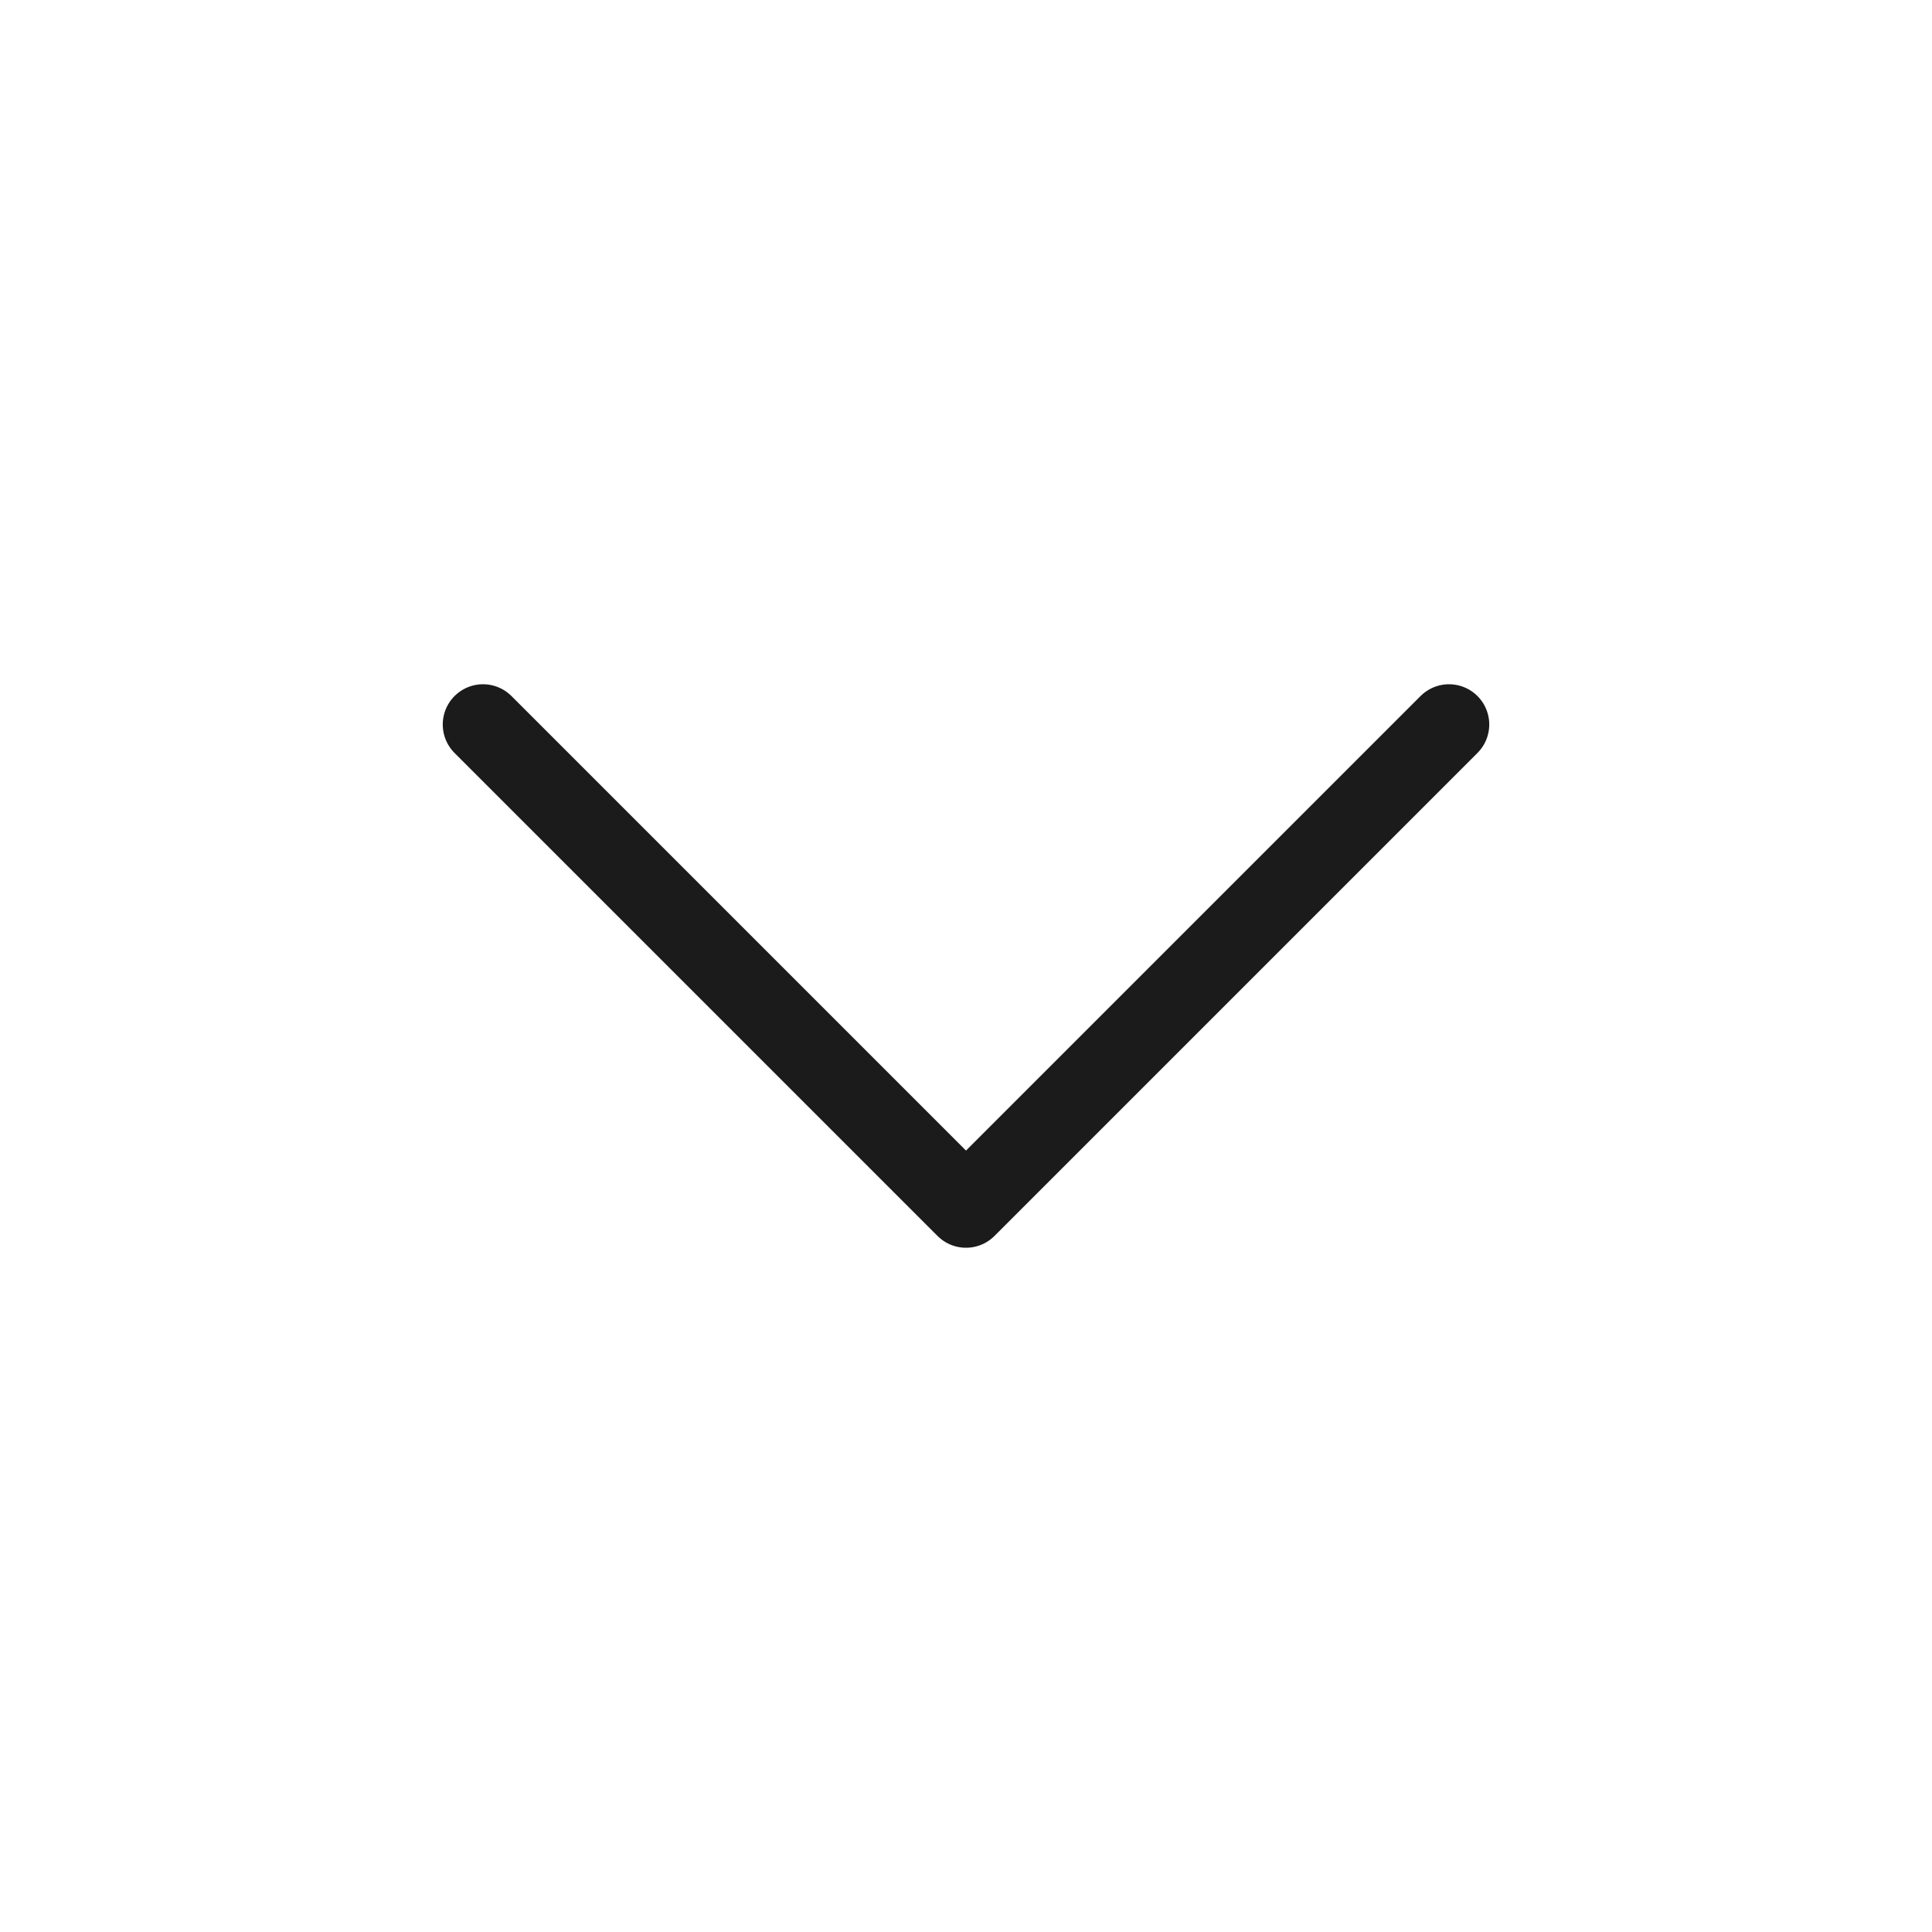 <svg xmlns="http://www.w3.org/2000/svg" width="256" height="256" viewBox="0 0 24 24" fill="none" stroke="#1b1b1b" stroke-width="1" stroke-linecap="round" stroke-linejoin="round" class="lucide lucide-chevron-down-icon lucide-chevron-down"><path d="m6 9 6 6 6-6"/></svg>